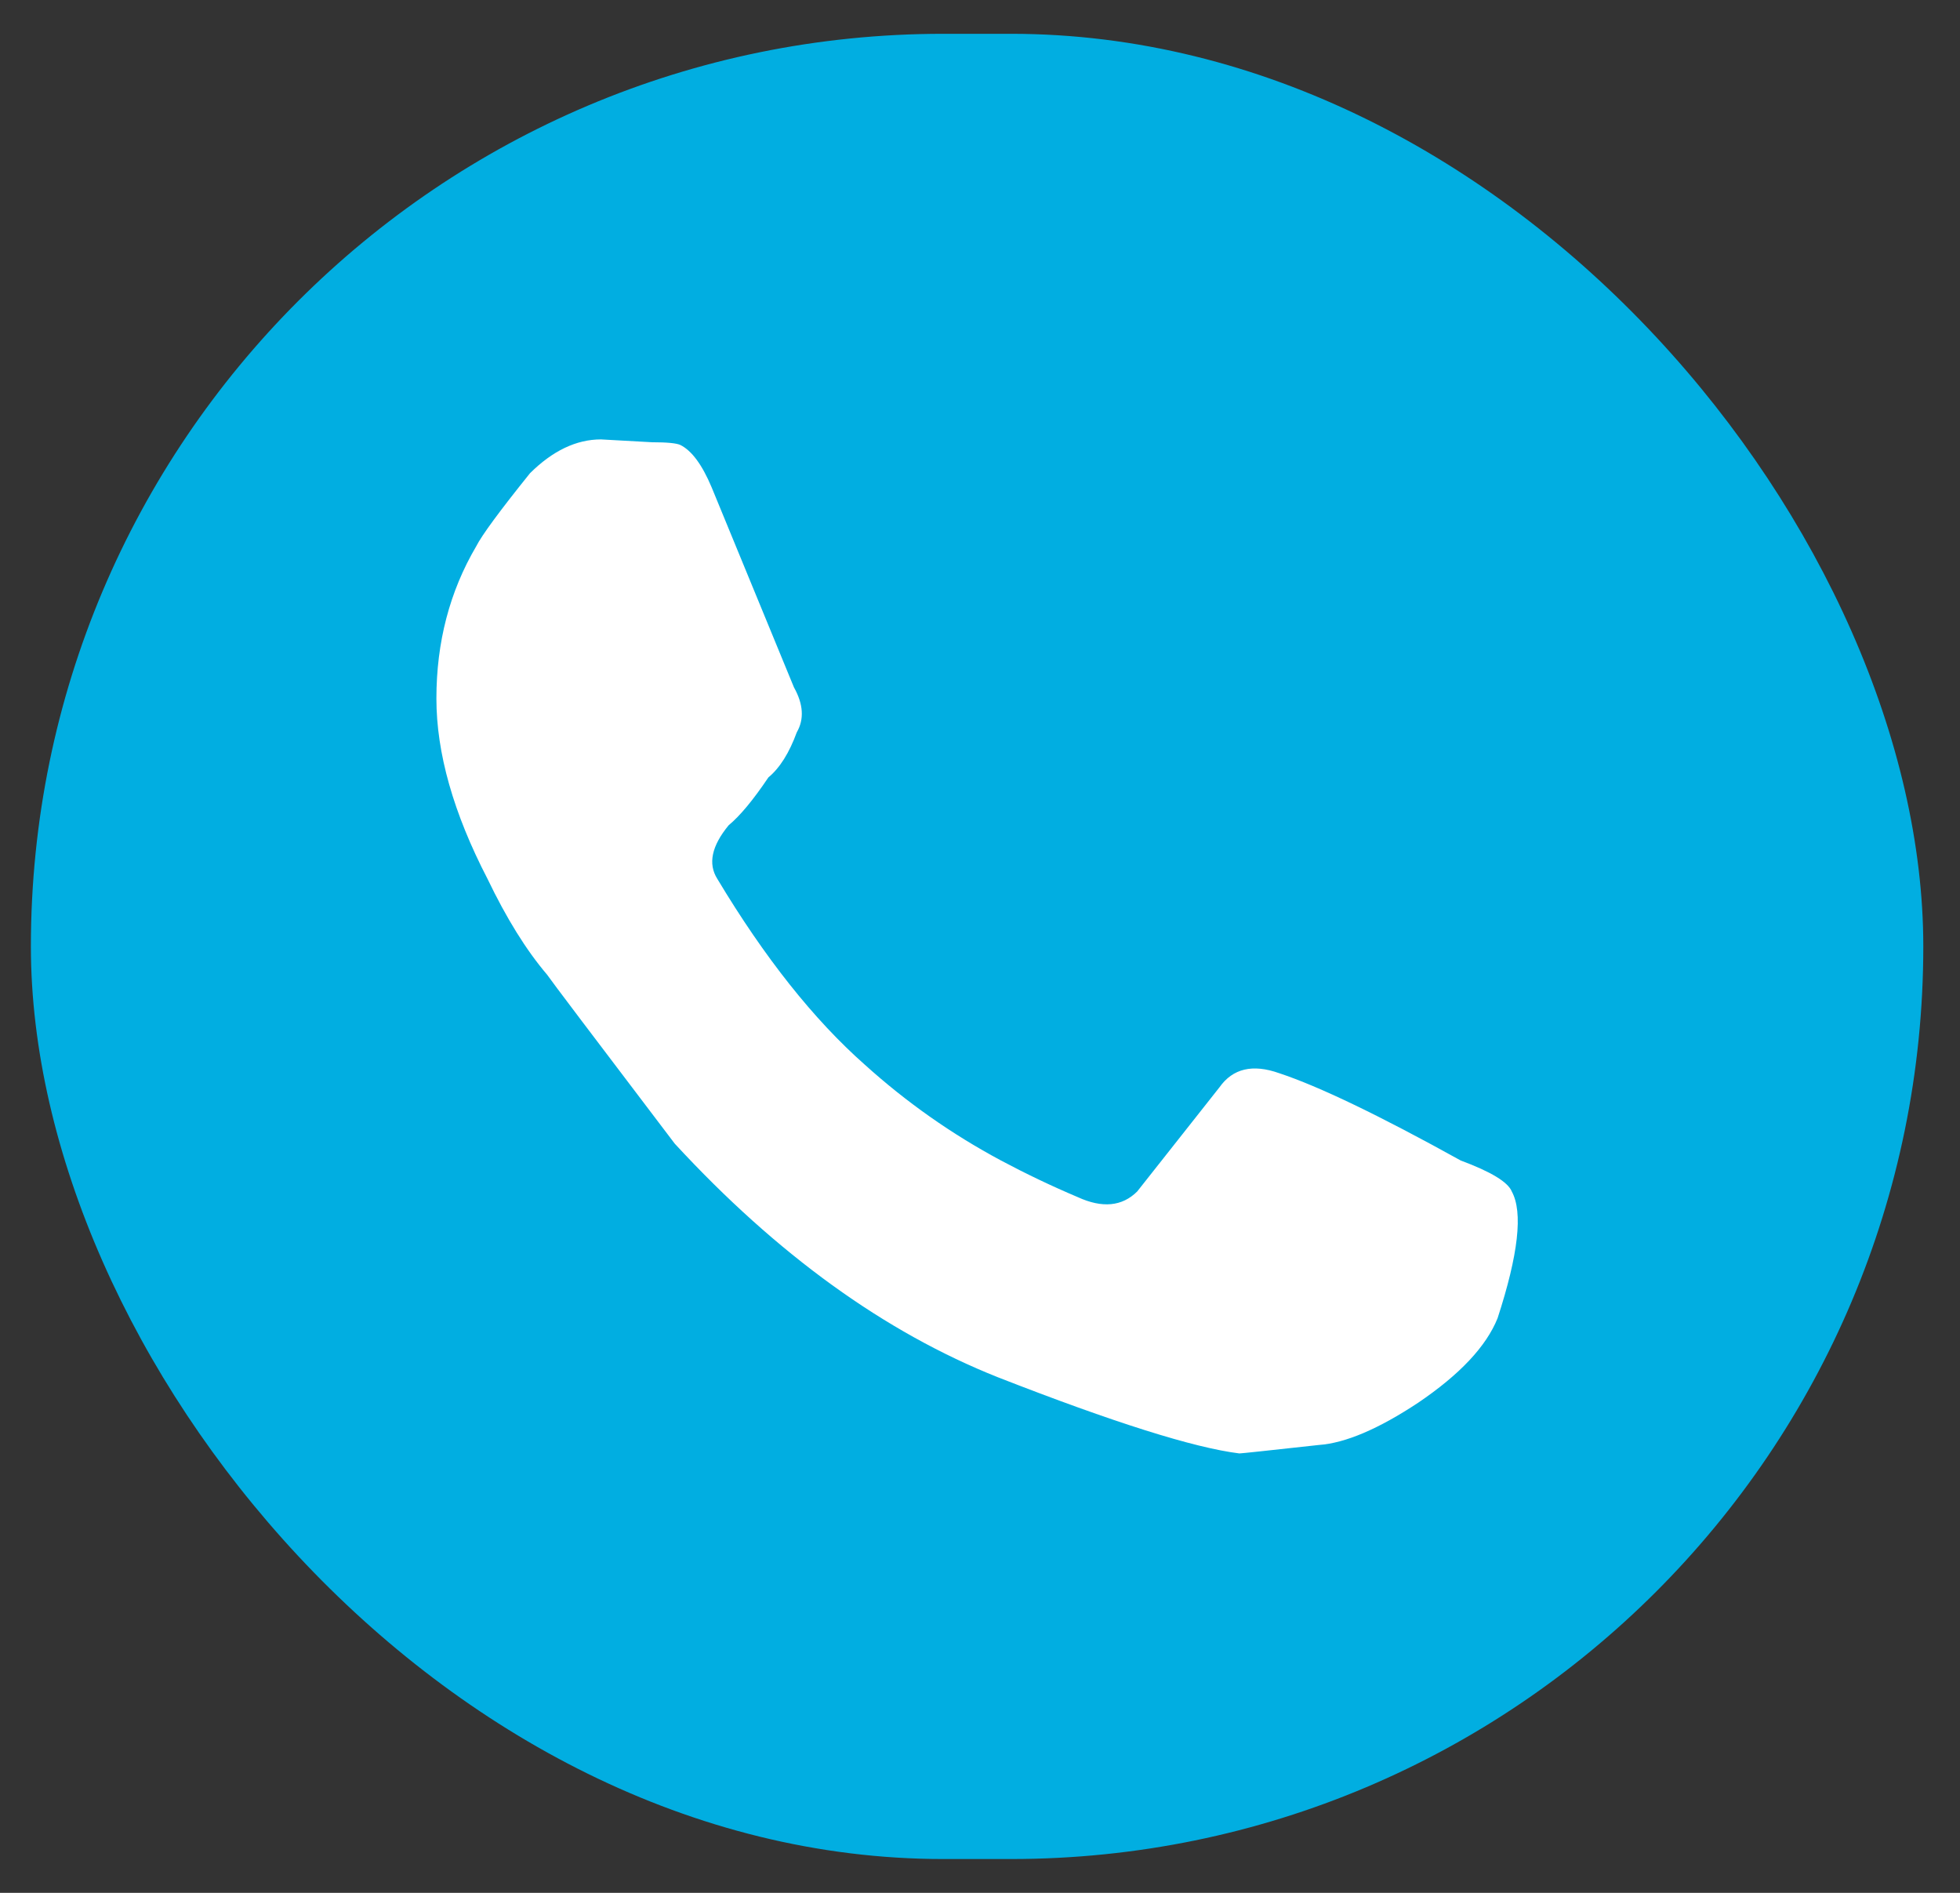<svg width="29" height="28" viewBox="0 0 29 28" fill="none" xmlns="http://www.w3.org/2000/svg">
<rect x="0" y="0" width="29" height="28" fill="#333333" stroke="none"/>
<rect x="0.457" y="0.5" width="28" height="27" rx="13.5" fill="#01AEE1"/>
<path d="M8.892 6.5C8.528 6.5 8.178 6.667 7.842 7C7.395 7.556 7.129 7.917 7.045 8.083C6.653 8.75 6.457 9.5 6.457 10.333C6.457 11.139 6.709 12.028 7.213 13C7.493 13.583 7.786 14.056 8.094 14.417C8.15 14.5 8.78 15.333 9.983 16.917C11.495 18.556 13.09 19.708 14.769 20.375C16.477 21.042 17.666 21.417 18.338 21.5C18.366 21.5 18.758 21.458 19.513 21.375C19.905 21.347 20.395 21.139 20.983 20.75C21.599 20.333 21.99 19.917 22.158 19.5C22.466 18.556 22.536 17.931 22.368 17.625C22.312 17.486 22.06 17.333 21.613 17.167C20.409 16.5 19.513 16.069 18.926 15.875C18.534 15.736 18.24 15.806 18.044 16.083L16.826 17.625C16.603 17.847 16.309 17.875 15.945 17.708C15.553 17.542 15.175 17.361 14.811 17.167C14.084 16.778 13.412 16.306 12.796 15.75C12.041 15.083 11.313 14.167 10.613 13C10.473 12.778 10.529 12.514 10.781 12.208C10.949 12.069 11.145 11.833 11.369 11.5C11.537 11.361 11.677 11.139 11.789 10.833C11.901 10.639 11.887 10.417 11.747 10.167L10.529 7.208C10.389 6.875 10.235 6.667 10.068 6.583C10.011 6.556 9.872 6.542 9.648 6.542L8.892 6.5Z" fill="white"/>
</svg>
